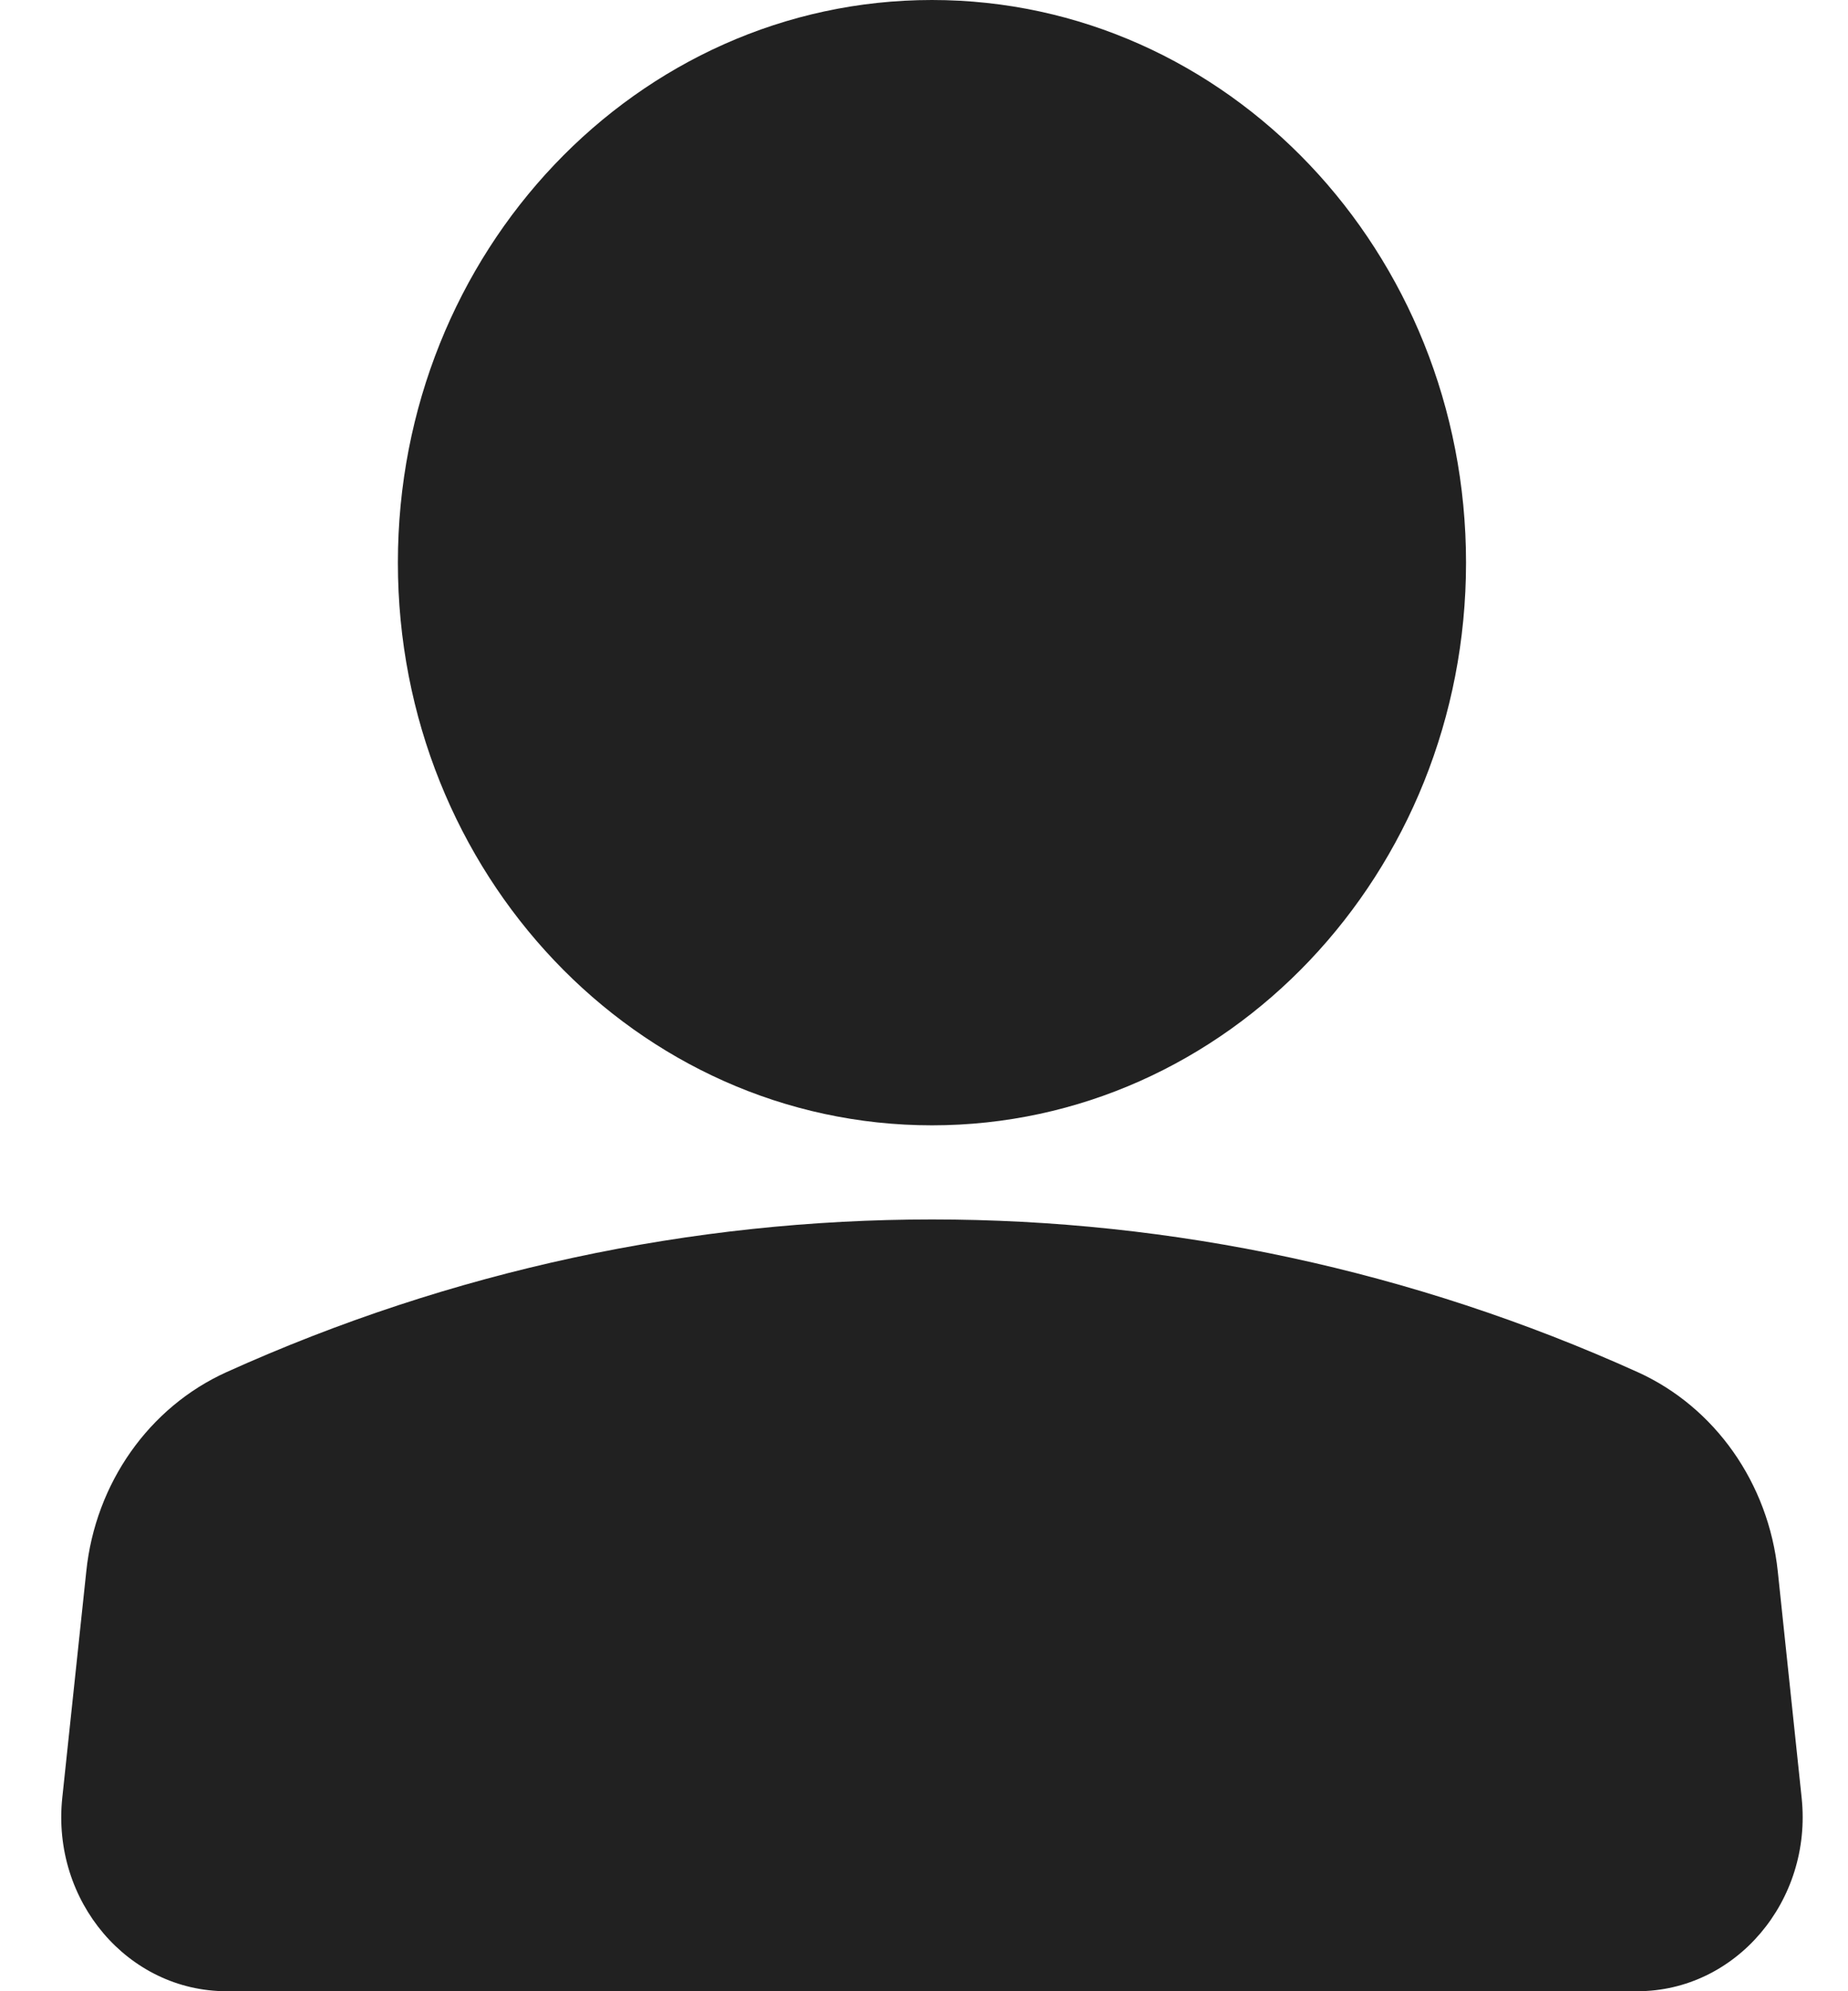 <svg width="13" height="14" viewBox="0 0 13 14" fill="none" xmlns="http://www.w3.org/2000/svg">
<path d="M6.556 7.912C8.631 7.912 10.313 6.141 10.313 3.956C10.313 1.771 8.631 0 6.556 0C4.481 0 2.799 1.771 2.799 3.956C2.799 6.141 4.481 7.912 6.556 7.912Z" fill="#212121"/>
<path d="M12.674 12.641L12.506 11.048C12.441 10.428 12.064 9.893 11.52 9.647C8.351 8.216 4.763 8.216 1.594 9.647C1.049 9.893 0.671 10.428 0.607 11.048L0.438 12.641C0.362 13.367 0.901 14 1.594 14H11.518C12.211 14 12.75 13.365 12.674 12.641Z" fill="#212121"/>
</svg>
